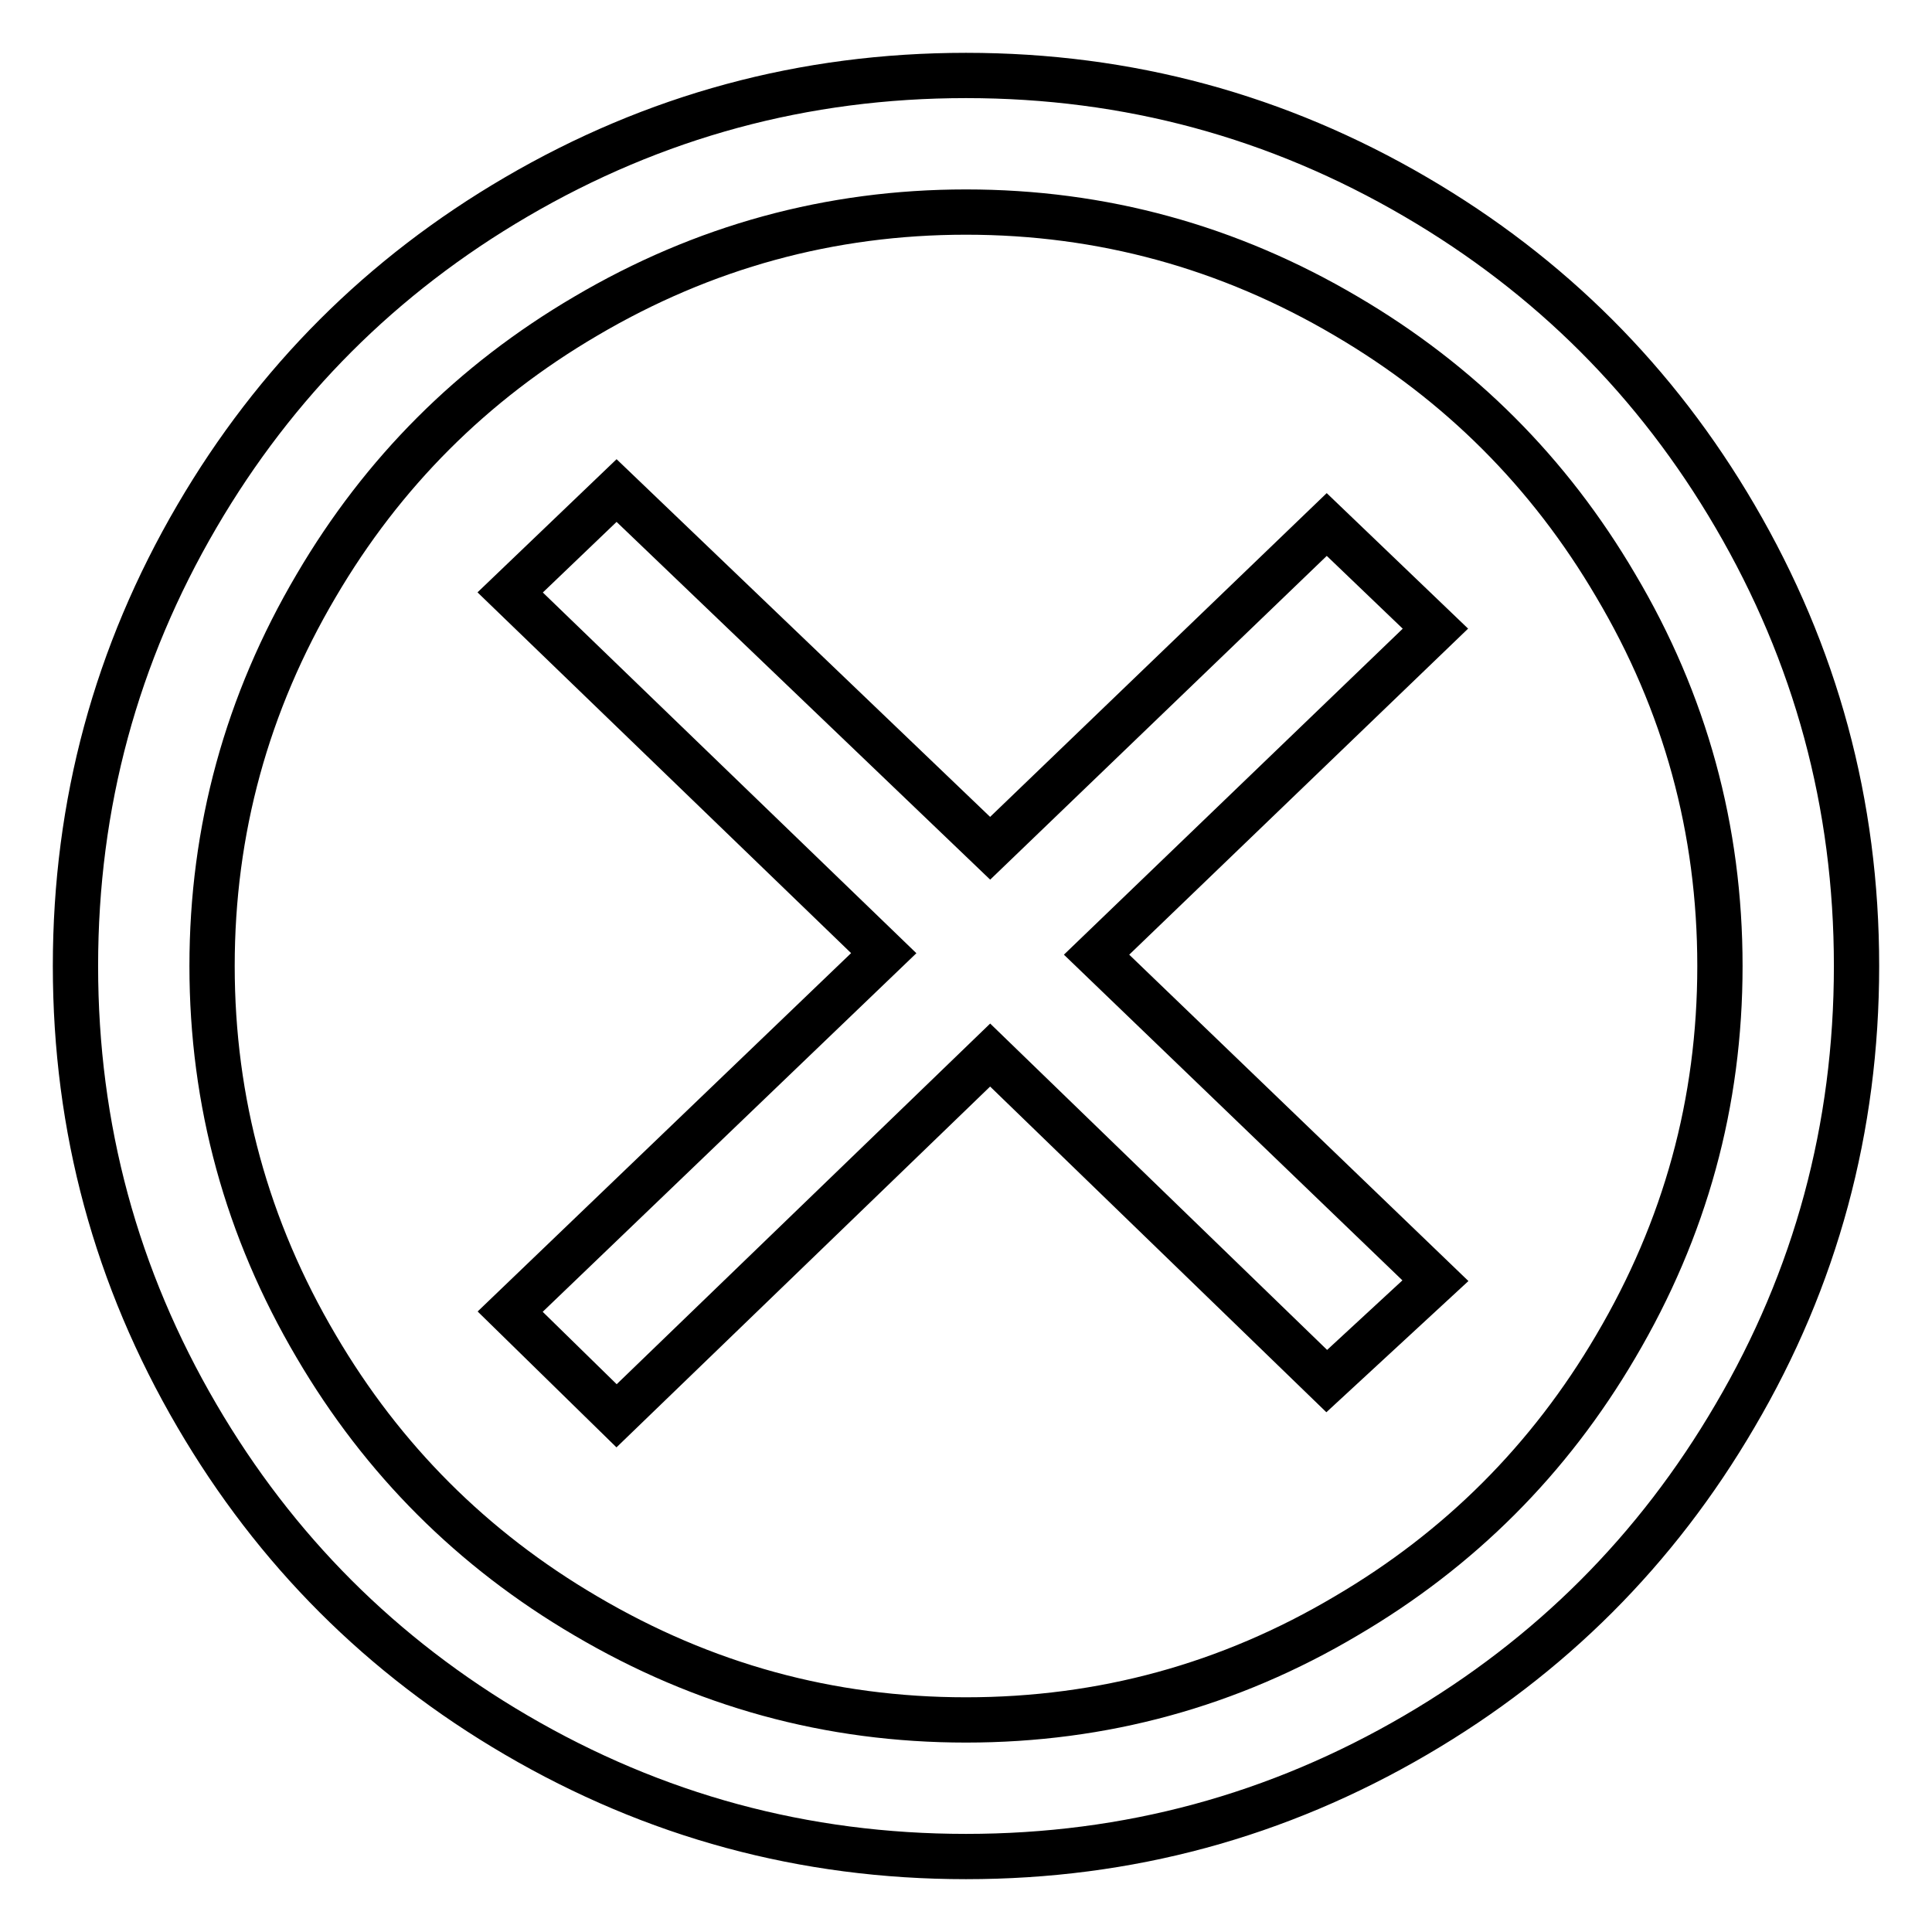 <?xml version="1.0" encoding="utf-8"?>
<!-- Svg Vector Icons : http://www.onlinewebfonts.com/icon -->
<!DOCTYPE svg PUBLIC "-//W3C//DTD SVG 1.1//EN" "http://www.w3.org/Graphics/SVG/1.1/DTD/svg11.dtd">
<svg version="1.1" xmlns="http://www.w3.org/2000/svg" xmlns:xlink="http://www.w3.org/1999/xlink" x="0px" y="0px" viewBox="0 0 256 256" enable-background="new 0 0 256 256" xml:space="preserve">
<g> <path stroke-width="6" fill-opacity="0" stroke="#000000"  d="M128,246c21.5,0,41.3-5.4,59.6-16.1c17.8-10.4,31.9-24.5,42.3-42.3c10.7-18.2,16.1-38.1,16.1-59.6 s-5.4-41.3-16.1-59.6c-10.4-17.8-24.5-31.9-42.3-42.3C169.3,15.4,149.5,10,128,10s-41.3,5.4-59.6,16.1 C50.6,36.5,36.5,50.6,26.1,68.4C15.4,86.7,10,106.5,10,128s5.4,41.3,16.1,59.6c10.4,17.8,24.5,31.9,42.3,42.3 C86.7,240.6,106.5,246,128,246z M128,28.1c18,0,34.8,4.6,50.4,13.8c15,8.8,26.9,20.7,35.7,35.7c9.2,15.5,13.8,32.3,13.8,50.4 s-4.6,34.8-13.8,50.4c-8.8,15-20.7,26.9-35.7,35.7c-15.5,9.2-32.3,13.8-50.4,13.8s-34.8-4.6-50.4-13.8c-15-8.8-26.9-20.7-35.7-35.7 C32.7,162.8,28.1,146,28.1,128s4.6-34.8,13.8-50.4c8.8-15,20.7-26.9,35.7-35.7C93.2,32.7,110,28.1,128,28.1z M190.2,169.7 l-44.9-43.2l44.9-43.2l-14.4-13.8l-44.6,42.9L81.7,65L67.6,78.5l49.5,47.8l-49.5,47.5l14.1,13.8l49.5-47.8l44.6,43.2L190.2,169.7z" /></g>
</svg>
